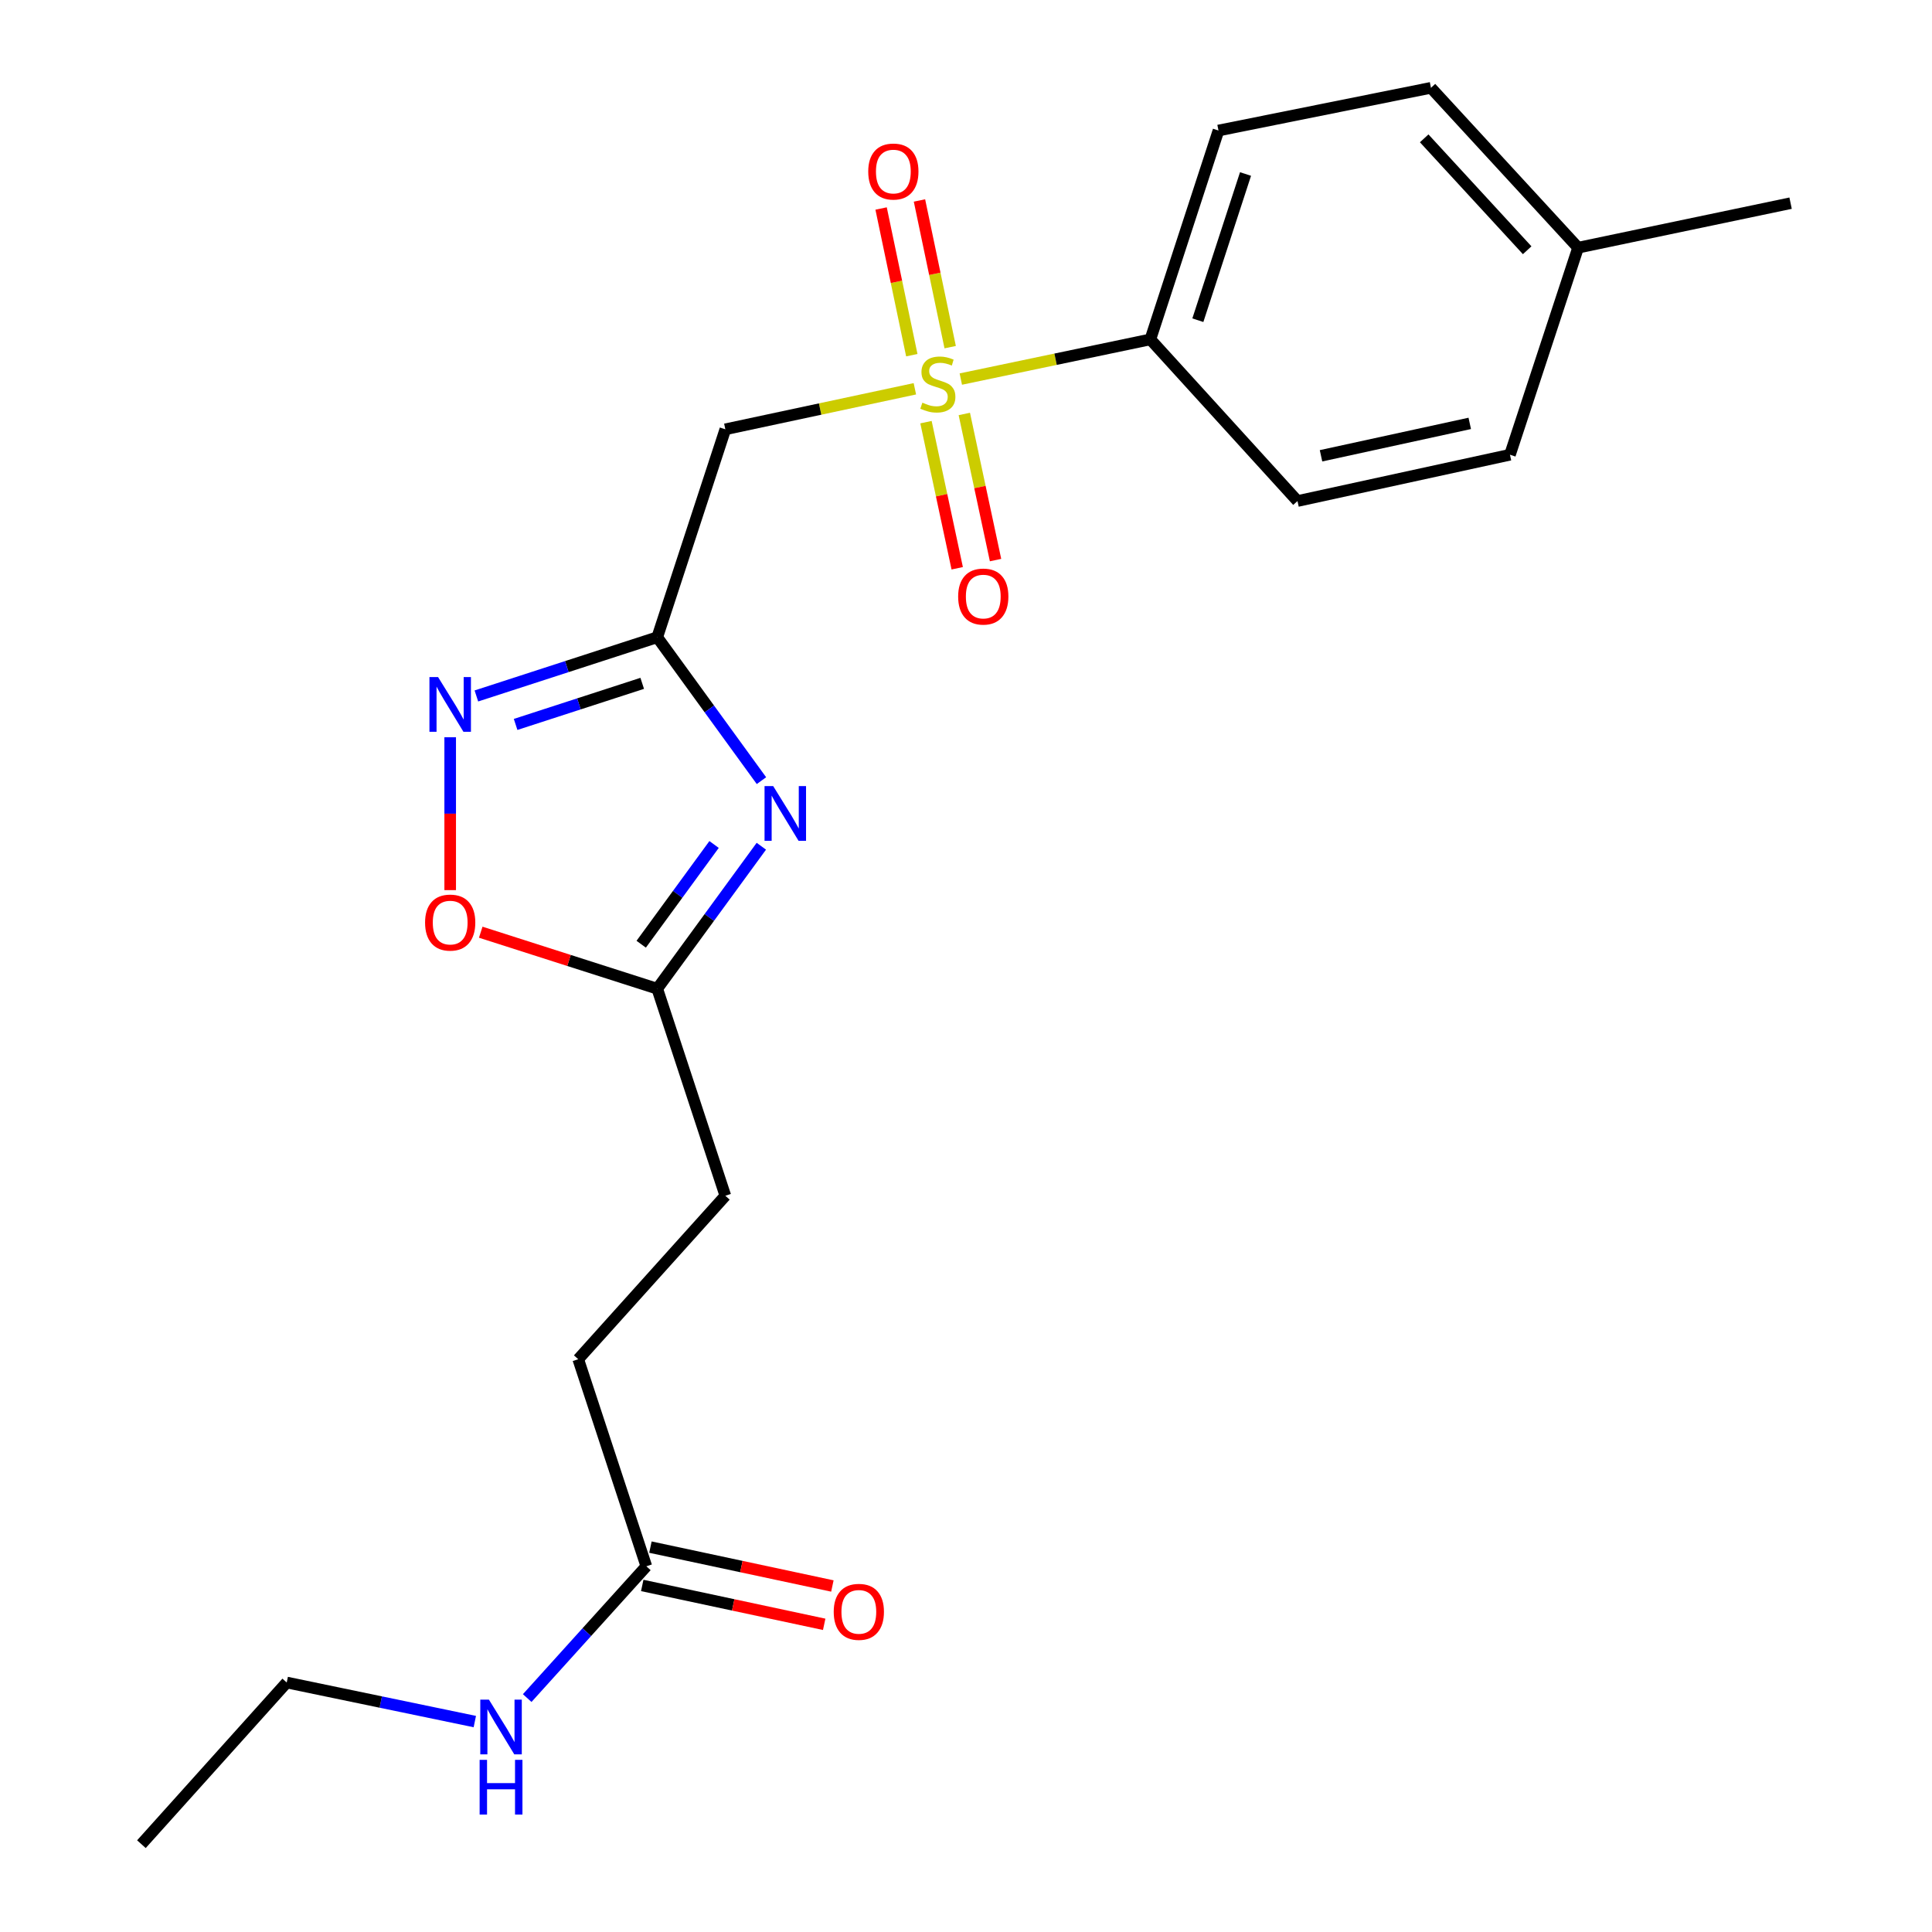 <?xml version='1.0' encoding='iso-8859-1'?>
<svg version='1.1' baseProfile='full'
              xmlns='http://www.w3.org/2000/svg'
                      xmlns:rdkit='http://www.rdkit.org/xml'
                      xmlns:xlink='http://www.w3.org/1999/xlink'
                  xml:space='preserve'
width='1000px' height='1000px' viewBox='0 0 1000 1000'>
<!-- END OF HEADER -->
<rect style='opacity:1.0;fill:#FFFFFF;stroke:none' width='1000' height='1000' x='0' y='0'> </rect>
<path class='bond-2' d='M 473.534,201.236 L 424.485,211.722' style='fill:none;fill-rule:evenodd;stroke:#CCCC00;stroke-width:6px;stroke-linecap:butt;stroke-linejoin:miter;stroke-opacity:1' />
<path class='bond-2' d='M 424.485,211.722 L 375.436,222.207' style='fill:none;fill-rule:evenodd;stroke:#000000;stroke-width:6px;stroke-linecap:butt;stroke-linejoin:miter;stroke-opacity:1' />
<path class='bond-6' d='M 497.315,196.205 L 546.371,185.936' style='fill:none;fill-rule:evenodd;stroke:#CCCC00;stroke-width:6px;stroke-linecap:butt;stroke-linejoin:miter;stroke-opacity:1' />
<path class='bond-6' d='M 546.371,185.936 L 595.427,175.666' style='fill:none;fill-rule:evenodd;stroke:#000000;stroke-width:6px;stroke-linecap:butt;stroke-linejoin:miter;stroke-opacity:1' />
<path class='bond-7' d='M 491.81,179.686 L 483.863,141.724' style='fill:none;fill-rule:evenodd;stroke:#CCCC00;stroke-width:6px;stroke-linecap:butt;stroke-linejoin:miter;stroke-opacity:1' />
<path class='bond-7' d='M 483.863,141.724 L 475.915,103.762' style='fill:none;fill-rule:evenodd;stroke:#FF0000;stroke-width:6px;stroke-linecap:butt;stroke-linejoin:miter;stroke-opacity:1' />
<path class='bond-7' d='M 471.952,183.844 L 464.004,145.882' style='fill:none;fill-rule:evenodd;stroke:#CCCC00;stroke-width:6px;stroke-linecap:butt;stroke-linejoin:miter;stroke-opacity:1' />
<path class='bond-7' d='M 464.004,145.882 L 456.056,107.92' style='fill:none;fill-rule:evenodd;stroke:#FF0000;stroke-width:6px;stroke-linecap:butt;stroke-linejoin:miter;stroke-opacity:1' />
<path class='bond-8' d='M 479.287,218.507 L 487.37,256.322' style='fill:none;fill-rule:evenodd;stroke:#CCCC00;stroke-width:6px;stroke-linecap:butt;stroke-linejoin:miter;stroke-opacity:1' />
<path class='bond-8' d='M 487.37,256.322 L 495.453,294.136' style='fill:none;fill-rule:evenodd;stroke:#FF0000;stroke-width:6px;stroke-linecap:butt;stroke-linejoin:miter;stroke-opacity:1' />
<path class='bond-8' d='M 499.128,214.266 L 507.211,252.081' style='fill:none;fill-rule:evenodd;stroke:#CCCC00;stroke-width:6px;stroke-linecap:butt;stroke-linejoin:miter;stroke-opacity:1' />
<path class='bond-8' d='M 507.211,252.081 L 515.294,289.895' style='fill:none;fill-rule:evenodd;stroke:#FF0000;stroke-width:6px;stroke-linecap:butt;stroke-linejoin:miter;stroke-opacity:1' />
<path class='bond-0' d='M 340.189,329.841 L 375.436,222.207' style='fill:none;fill-rule:evenodd;stroke:#000000;stroke-width:6px;stroke-linecap:butt;stroke-linejoin:miter;stroke-opacity:1' />
<path class='bond-1' d='M 340.189,329.841 L 367.158,366.952' style='fill:none;fill-rule:evenodd;stroke:#000000;stroke-width:6px;stroke-linecap:butt;stroke-linejoin:miter;stroke-opacity:1' />
<path class='bond-1' d='M 367.158,366.952 L 394.128,404.063' style='fill:none;fill-rule:evenodd;stroke:#0000FF;stroke-width:6px;stroke-linecap:butt;stroke-linejoin:miter;stroke-opacity:1' />
<path class='bond-3' d='M 340.189,329.841 L 293.381,345.034' style='fill:none;fill-rule:evenodd;stroke:#000000;stroke-width:6px;stroke-linecap:butt;stroke-linejoin:miter;stroke-opacity:1' />
<path class='bond-3' d='M 293.381,345.034 L 246.574,360.226' style='fill:none;fill-rule:evenodd;stroke:#0000FF;stroke-width:6px;stroke-linecap:butt;stroke-linejoin:miter;stroke-opacity:1' />
<path class='bond-3' d='M 332.41,353.697 L 299.645,364.332' style='fill:none;fill-rule:evenodd;stroke:#000000;stroke-width:6px;stroke-linecap:butt;stroke-linejoin:miter;stroke-opacity:1' />
<path class='bond-3' d='M 299.645,364.332 L 266.88,374.966' style='fill:none;fill-rule:evenodd;stroke:#0000FF;stroke-width:6px;stroke-linecap:butt;stroke-linejoin:miter;stroke-opacity:1' />
<path class='bond-4' d='M 394.069,438.01 L 367.129,474.883' style='fill:none;fill-rule:evenodd;stroke:#0000FF;stroke-width:6px;stroke-linecap:butt;stroke-linejoin:miter;stroke-opacity:1' />
<path class='bond-4' d='M 367.129,474.883 L 340.189,511.756' style='fill:none;fill-rule:evenodd;stroke:#000000;stroke-width:6px;stroke-linecap:butt;stroke-linejoin:miter;stroke-opacity:1' />
<path class='bond-4' d='M 369.605,437.103 L 350.747,462.914' style='fill:none;fill-rule:evenodd;stroke:#0000FF;stroke-width:6px;stroke-linecap:butt;stroke-linejoin:miter;stroke-opacity:1' />
<path class='bond-4' d='M 350.747,462.914 L 331.888,488.725' style='fill:none;fill-rule:evenodd;stroke:#000000;stroke-width:6px;stroke-linecap:butt;stroke-linejoin:miter;stroke-opacity:1' />
<path class='bond-5' d='M 233.017,381.607 L 233.017,421.168' style='fill:none;fill-rule:evenodd;stroke:#0000FF;stroke-width:6px;stroke-linecap:butt;stroke-linejoin:miter;stroke-opacity:1' />
<path class='bond-5' d='M 233.017,421.168 L 233.017,460.729' style='fill:none;fill-rule:evenodd;stroke:#FF0000;stroke-width:6px;stroke-linecap:butt;stroke-linejoin:miter;stroke-opacity:1' />
<path class='bond-14' d='M 340.189,511.756 L 375.436,618.917' style='fill:none;fill-rule:evenodd;stroke:#000000;stroke-width:6px;stroke-linecap:butt;stroke-linejoin:miter;stroke-opacity:1' />
<path class='bond-23' d='M 340.189,511.756 L 294.509,497.132' style='fill:none;fill-rule:evenodd;stroke:#000000;stroke-width:6px;stroke-linecap:butt;stroke-linejoin:miter;stroke-opacity:1' />
<path class='bond-23' d='M 294.509,497.132 L 248.83,482.508' style='fill:none;fill-rule:evenodd;stroke:#FF0000;stroke-width:6px;stroke-linecap:butt;stroke-linejoin:miter;stroke-opacity:1' />
<path class='bond-11' d='M 595.427,175.666 L 630.685,67.558' style='fill:none;fill-rule:evenodd;stroke:#000000;stroke-width:6px;stroke-linecap:butt;stroke-linejoin:miter;stroke-opacity:1' />
<path class='bond-11' d='M 620.005,165.741 L 644.685,90.066' style='fill:none;fill-rule:evenodd;stroke:#000000;stroke-width:6px;stroke-linecap:butt;stroke-linejoin:miter;stroke-opacity:1' />
<path class='bond-12' d='M 595.427,175.666 L 671.579,259.336' style='fill:none;fill-rule:evenodd;stroke:#000000;stroke-width:6px;stroke-linecap:butt;stroke-linejoin:miter;stroke-opacity:1' />
<path class='bond-9' d='M 334.542,810.706 L 299.295,703.534' style='fill:none;fill-rule:evenodd;stroke:#000000;stroke-width:6px;stroke-linecap:butt;stroke-linejoin:miter;stroke-opacity:1' />
<path class='bond-10' d='M 332.422,820.627 L 379.511,830.689' style='fill:none;fill-rule:evenodd;stroke:#000000;stroke-width:6px;stroke-linecap:butt;stroke-linejoin:miter;stroke-opacity:1' />
<path class='bond-10' d='M 379.511,830.689 L 426.6,840.75' style='fill:none;fill-rule:evenodd;stroke:#FF0000;stroke-width:6px;stroke-linecap:butt;stroke-linejoin:miter;stroke-opacity:1' />
<path class='bond-10' d='M 336.661,800.786 L 383.75,810.847' style='fill:none;fill-rule:evenodd;stroke:#000000;stroke-width:6px;stroke-linecap:butt;stroke-linejoin:miter;stroke-opacity:1' />
<path class='bond-10' d='M 383.75,810.847 L 430.84,820.909' style='fill:none;fill-rule:evenodd;stroke:#FF0000;stroke-width:6px;stroke-linecap:butt;stroke-linejoin:miter;stroke-opacity:1' />
<path class='bond-13' d='M 334.542,810.706 L 303.711,844.813' style='fill:none;fill-rule:evenodd;stroke:#000000;stroke-width:6px;stroke-linecap:butt;stroke-linejoin:miter;stroke-opacity:1' />
<path class='bond-13' d='M 303.711,844.813 L 272.88,878.92' style='fill:none;fill-rule:evenodd;stroke:#0000FF;stroke-width:6px;stroke-linecap:butt;stroke-linejoin:miter;stroke-opacity:1' />
<path class='bond-16' d='M 630.685,67.558 L 740.664,45.455' style='fill:none;fill-rule:evenodd;stroke:#000000;stroke-width:6px;stroke-linecap:butt;stroke-linejoin:miter;stroke-opacity:1' />
<path class='bond-17' d='M 671.579,259.336 L 781.558,235.373' style='fill:none;fill-rule:evenodd;stroke:#000000;stroke-width:6px;stroke-linecap:butt;stroke-linejoin:miter;stroke-opacity:1' />
<path class='bond-17' d='M 683.756,235.918 L 760.741,219.143' style='fill:none;fill-rule:evenodd;stroke:#000000;stroke-width:6px;stroke-linecap:butt;stroke-linejoin:miter;stroke-opacity:1' />
<path class='bond-19' d='M 245.764,891.084 L 197.087,880.974' style='fill:none;fill-rule:evenodd;stroke:#0000FF;stroke-width:6px;stroke-linecap:butt;stroke-linejoin:miter;stroke-opacity:1' />
<path class='bond-19' d='M 197.087,880.974 L 148.411,870.864' style='fill:none;fill-rule:evenodd;stroke:#000000;stroke-width:6px;stroke-linecap:butt;stroke-linejoin:miter;stroke-opacity:1' />
<path class='bond-15' d='M 375.436,618.917 L 299.295,703.534' style='fill:none;fill-rule:evenodd;stroke:#000000;stroke-width:6px;stroke-linecap:butt;stroke-linejoin:miter;stroke-opacity:1' />
<path class='bond-22' d='M 740.664,45.455 L 816.816,128.201' style='fill:none;fill-rule:evenodd;stroke:#000000;stroke-width:6px;stroke-linecap:butt;stroke-linejoin:miter;stroke-opacity:1' />
<path class='bond-22' d='M 737.157,71.606 L 790.464,129.528' style='fill:none;fill-rule:evenodd;stroke:#000000;stroke-width:6px;stroke-linecap:butt;stroke-linejoin:miter;stroke-opacity:1' />
<path class='bond-18' d='M 781.558,235.373 L 816.816,128.201' style='fill:none;fill-rule:evenodd;stroke:#000000;stroke-width:6px;stroke-linecap:butt;stroke-linejoin:miter;stroke-opacity:1' />
<path class='bond-20' d='M 816.816,128.201 L 926.806,105.161' style='fill:none;fill-rule:evenodd;stroke:#000000;stroke-width:6px;stroke-linecap:butt;stroke-linejoin:miter;stroke-opacity:1' />
<path class='bond-21' d='M 148.411,870.864 L 73.194,954.545' style='fill:none;fill-rule:evenodd;stroke:#000000;stroke-width:6px;stroke-linecap:butt;stroke-linejoin:miter;stroke-opacity:1' />
<path  class='atom-0' d='M 477.426 208.414
Q 477.746 208.534, 479.066 209.094
Q 480.386 209.654, 481.826 210.014
Q 483.306 210.334, 484.746 210.334
Q 487.426 210.334, 488.986 209.054
Q 490.546 207.734, 490.546 205.454
Q 490.546 203.894, 489.746 202.934
Q 488.986 201.974, 487.786 201.454
Q 486.586 200.934, 484.586 200.334
Q 482.066 199.574, 480.546 198.854
Q 479.066 198.134, 477.986 196.614
Q 476.946 195.094, 476.946 192.534
Q 476.946 188.974, 479.346 186.774
Q 481.786 184.574, 486.586 184.574
Q 489.866 184.574, 493.586 186.134
L 492.666 189.214
Q 489.266 187.814, 486.706 187.814
Q 483.946 187.814, 482.426 188.974
Q 480.906 190.094, 480.946 192.054
Q 480.946 193.574, 481.706 194.494
Q 482.506 195.414, 483.626 195.934
Q 484.786 196.454, 486.706 197.054
Q 489.266 197.854, 490.786 198.654
Q 492.306 199.454, 493.386 201.094
Q 494.506 202.694, 494.506 205.454
Q 494.506 209.374, 491.866 211.494
Q 489.266 213.574, 484.906 213.574
Q 482.386 213.574, 480.466 213.014
Q 478.586 212.494, 476.346 211.574
L 477.426 208.414
' fill='#CCCC00'/>
<path  class='atom-2' d='M 400.207 406.881
L 409.487 421.881
Q 410.407 423.361, 411.887 426.041
Q 413.367 428.721, 413.447 428.881
L 413.447 406.881
L 417.207 406.881
L 417.207 435.201
L 413.327 435.201
L 403.367 418.801
Q 402.207 416.881, 400.967 414.681
Q 399.767 412.481, 399.407 411.801
L 399.407 435.201
L 395.727 435.201
L 395.727 406.881
L 400.207 406.881
' fill='#0000FF'/>
<path  class='atom-4' d='M 226.757 350.466
L 236.037 365.466
Q 236.957 366.946, 238.437 369.626
Q 239.917 372.306, 239.997 372.466
L 239.997 350.466
L 243.757 350.466
L 243.757 378.786
L 239.877 378.786
L 229.917 362.386
Q 228.757 360.466, 227.517 358.266
Q 226.317 356.066, 225.957 355.386
L 225.957 378.786
L 222.277 378.786
L 222.277 350.466
L 226.757 350.466
' fill='#0000FF'/>
<path  class='atom-6' d='M 220.017 477.525
Q 220.017 470.725, 223.377 466.925
Q 226.737 463.125, 233.017 463.125
Q 239.297 463.125, 242.657 466.925
Q 246.017 470.725, 246.017 477.525
Q 246.017 484.405, 242.617 488.325
Q 239.217 492.205, 233.017 492.205
Q 226.777 492.205, 223.377 488.325
Q 220.017 484.445, 220.017 477.525
M 233.017 489.005
Q 237.337 489.005, 239.657 486.125
Q 242.017 483.205, 242.017 477.525
Q 242.017 471.965, 239.657 469.165
Q 237.337 466.325, 233.017 466.325
Q 228.697 466.325, 226.337 469.125
Q 224.017 471.925, 224.017 477.525
Q 224.017 483.245, 226.337 486.125
Q 228.697 489.005, 233.017 489.005
' fill='#FF0000'/>
<path  class='atom-8' d='M 449.397 88.784
Q 449.397 81.984, 452.757 78.184
Q 456.117 74.384, 462.397 74.384
Q 468.677 74.384, 472.037 78.184
Q 475.397 81.984, 475.397 88.784
Q 475.397 95.664, 471.997 99.584
Q 468.597 103.464, 462.397 103.464
Q 456.157 103.464, 452.757 99.584
Q 449.397 95.704, 449.397 88.784
M 462.397 100.264
Q 466.717 100.264, 469.037 97.384
Q 471.397 94.464, 471.397 88.784
Q 471.397 83.224, 469.037 80.424
Q 466.717 77.584, 462.397 77.584
Q 458.077 77.584, 455.717 80.384
Q 453.397 83.184, 453.397 88.784
Q 453.397 94.504, 455.717 97.384
Q 458.077 100.264, 462.397 100.264
' fill='#FF0000'/>
<path  class='atom-9' d='M 495.939 308.775
Q 495.939 301.975, 499.299 298.175
Q 502.659 294.375, 508.939 294.375
Q 515.219 294.375, 518.579 298.175
Q 521.939 301.975, 521.939 308.775
Q 521.939 315.655, 518.539 319.575
Q 515.139 323.455, 508.939 323.455
Q 502.699 323.455, 499.299 319.575
Q 495.939 315.695, 495.939 308.775
M 508.939 320.255
Q 513.259 320.255, 515.579 317.375
Q 517.939 314.455, 517.939 308.775
Q 517.939 303.215, 515.579 300.415
Q 513.259 297.575, 508.939 297.575
Q 504.619 297.575, 502.259 300.375
Q 499.939 303.175, 499.939 308.775
Q 499.939 314.495, 502.259 317.375
Q 504.619 320.255, 508.939 320.255
' fill='#FF0000'/>
<path  class='atom-11' d='M 431.532 834.288
Q 431.532 827.488, 434.892 823.688
Q 438.252 819.888, 444.532 819.888
Q 450.812 819.888, 454.172 823.688
Q 457.532 827.488, 457.532 834.288
Q 457.532 841.168, 454.132 845.088
Q 450.732 848.968, 444.532 848.968
Q 438.292 848.968, 434.892 845.088
Q 431.532 841.208, 431.532 834.288
M 444.532 845.768
Q 448.852 845.768, 451.172 842.888
Q 453.532 839.968, 453.532 834.288
Q 453.532 828.728, 451.172 825.928
Q 448.852 823.088, 444.532 823.088
Q 440.212 823.088, 437.852 825.888
Q 435.532 828.688, 435.532 834.288
Q 435.532 840.008, 437.852 842.888
Q 440.212 845.768, 444.532 845.768
' fill='#FF0000'/>
<path  class='atom-14' d='M 253.076 879.743
L 262.356 894.743
Q 263.276 896.223, 264.756 898.903
Q 266.236 901.583, 266.316 901.743
L 266.316 879.743
L 270.076 879.743
L 270.076 908.063
L 266.196 908.063
L 256.236 891.663
Q 255.076 889.743, 253.836 887.543
Q 252.636 885.343, 252.276 884.663
L 252.276 908.063
L 248.596 908.063
L 248.596 879.743
L 253.076 879.743
' fill='#0000FF'/>
<path  class='atom-14' d='M 248.256 910.895
L 252.096 910.895
L 252.096 922.935
L 266.576 922.935
L 266.576 910.895
L 270.416 910.895
L 270.416 939.215
L 266.576 939.215
L 266.576 926.135
L 252.096 926.135
L 252.096 939.215
L 248.256 939.215
L 248.256 910.895
' fill='#0000FF'/>
</svg>
